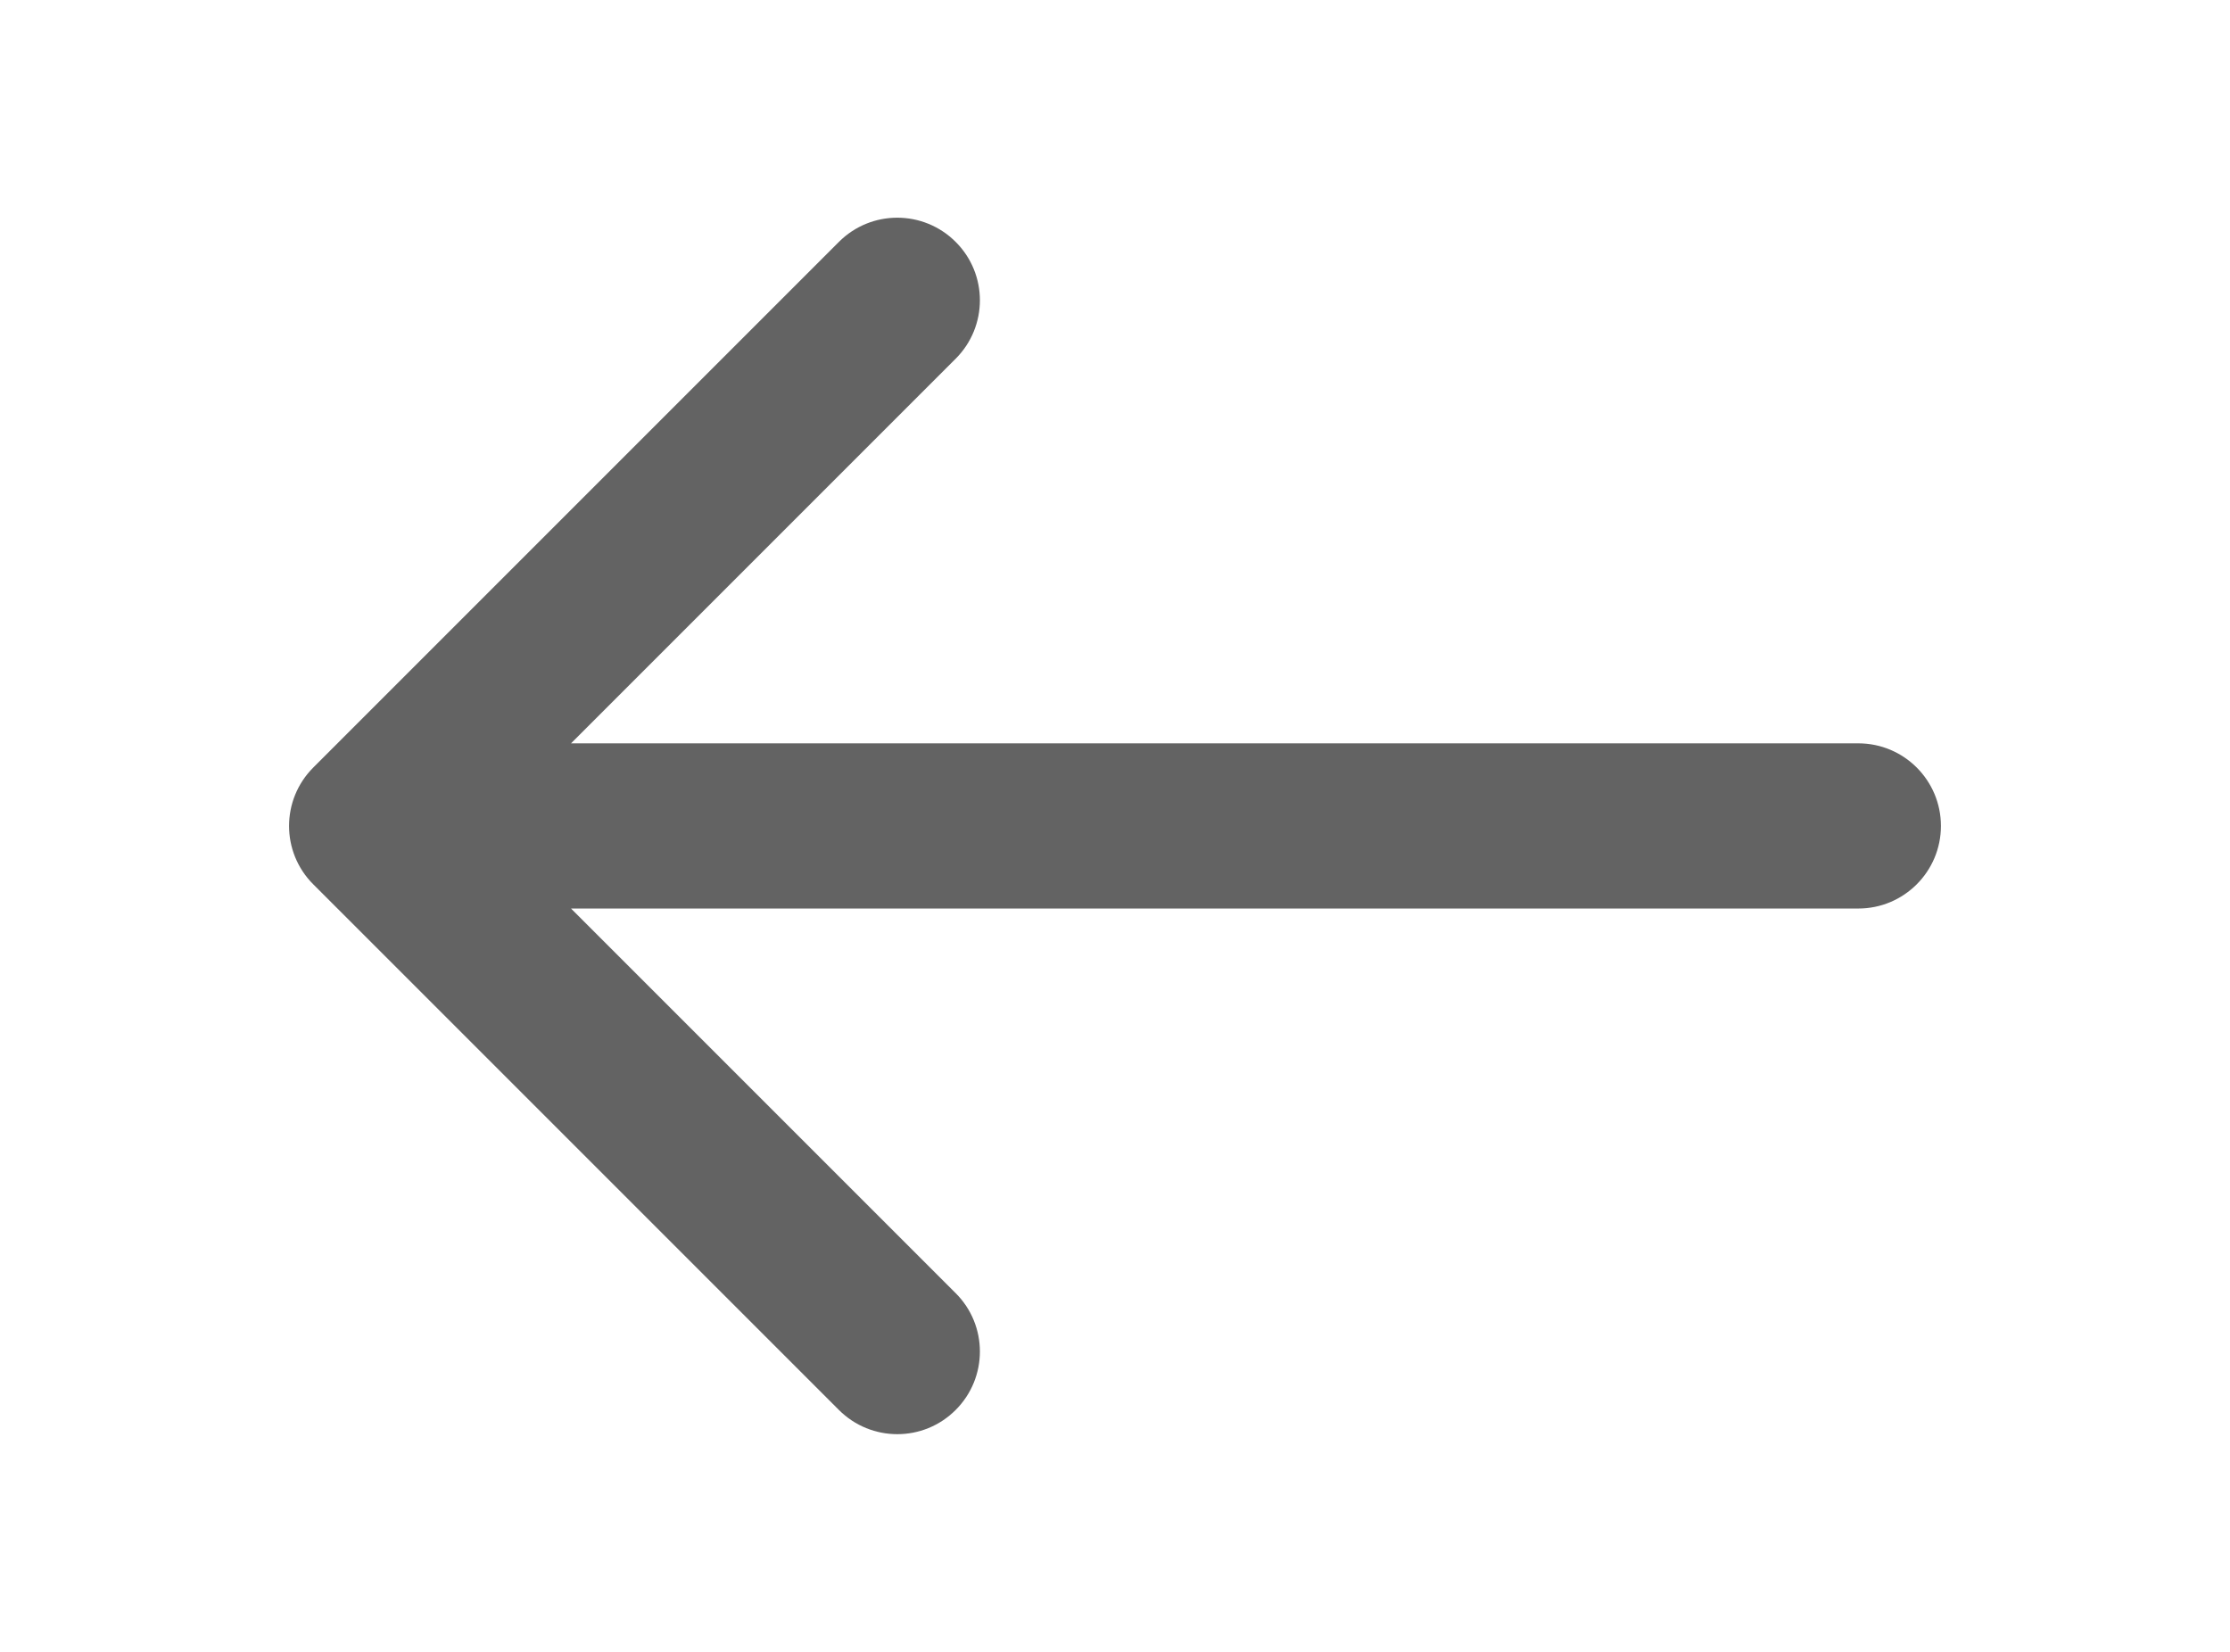 <svg fill="none" height="20" viewBox="0 0 27 20" width="27" xmlns="http://www.w3.org/2000/svg"><path d="m22.5 11c.552 0 1-.448 1-1 0-.552-.448-1-1-1zm-18.707-1.707c-.391.391-.391 1.024 0 1.414l6.364 6.364c.391.391 1.024.391 1.414 0 .391-.391.391-1.024 0-1.414l-5.657-5.657 5.657-5.657c.391-.391.391-1.024 0-1.414-.391-.391-1.024-.391-1.414 0zm18.707-.293h-18v2h18z" fill="#636363"/></svg>